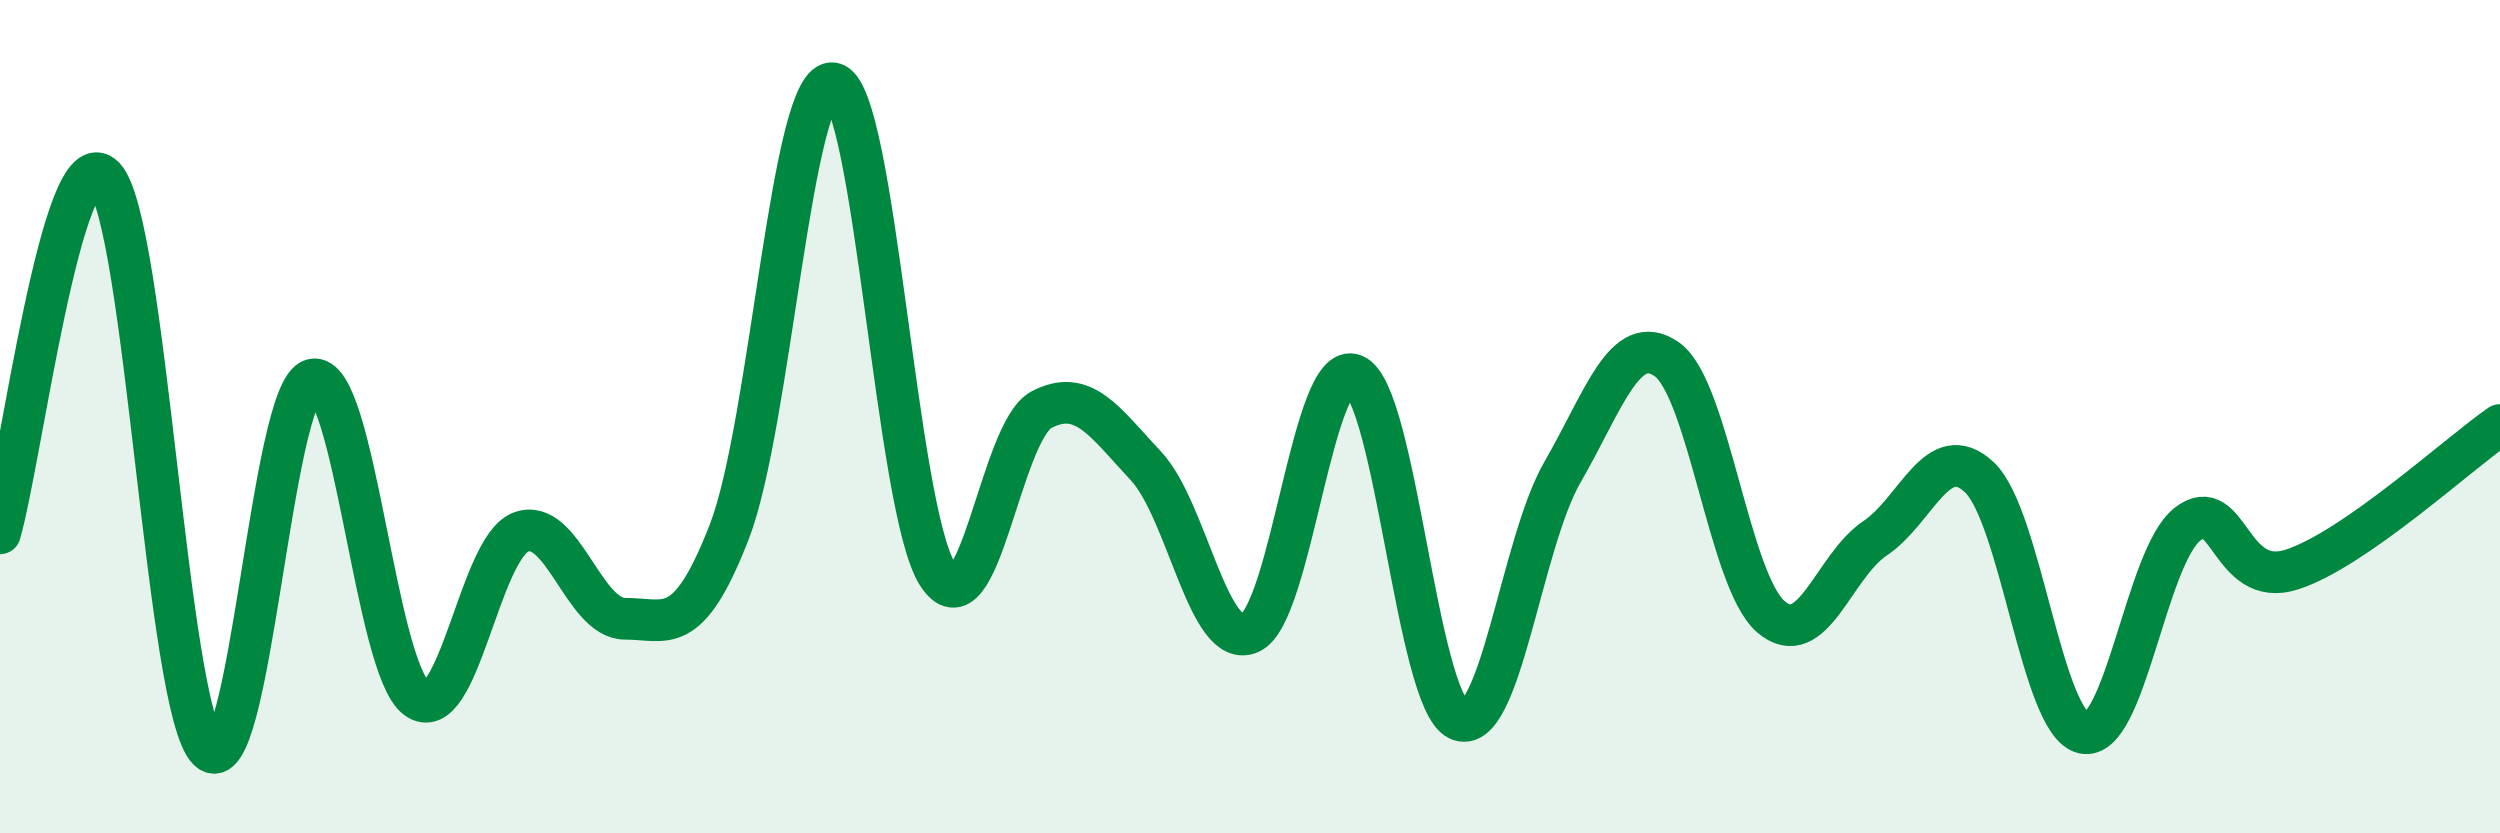 
    <svg width="60" height="20" viewBox="0 0 60 20" xmlns="http://www.w3.org/2000/svg">
      <path
        d="M 0,12.8 C 0.5,11.09 1.5,3.21 2.5,4.25 C 3.5,5.29 4,17.03 5,18 C 6,18.97 6.5,9.36 7.5,9.11 C 8.5,8.86 9,16.03 10,16.76 C 11,17.49 11.5,13.15 12.5,12.77 C 13.5,12.39 14,14.85 15,14.85 C 16,14.85 16.5,15.34 17.5,12.77 C 18.5,10.2 19,1.8 20,2 C 21,2.2 21.5,12.21 22.5,13.78 C 23.5,15.35 24,10.35 25,9.83 C 26,9.31 26.5,10.11 27.5,11.18 C 28.5,12.25 29,15.63 30,15.19 C 31,14.75 31.5,8.58 32.5,9 C 33.5,9.42 34,16.8 35,17.27 C 36,17.74 36.5,13.06 37.5,11.33 C 38.5,9.6 39,7.93 40,8.62 C 41,9.31 41.5,13.94 42.5,14.8 C 43.5,15.66 44,13.59 45,12.92 C 46,12.25 46.5,10.52 47.5,11.45 C 48.5,12.38 49,17.36 50,17.59 C 51,17.82 51.5,13.36 52.5,12.58 C 53.5,11.8 53.5,14.15 55,13.67 C 56.5,13.19 59,10.89 60,10.2L60 20L0 20Z"
        fill="#008740"
        opacity="0.1"
        stroke-linecap="round"
        stroke-linejoin="round"
      />
      <path
        d="M 0,12.8 C 0.5,11.09 1.5,3.21 2.5,4.25 C 3.5,5.29 4,17.03 5,18 C 6,18.97 6.5,9.36 7.5,9.11 C 8.5,8.86 9,16.03 10,16.76 C 11,17.49 11.5,13.15 12.5,12.77 C 13.5,12.39 14,14.85 15,14.85 C 16,14.85 16.5,15.34 17.5,12.77 C 18.5,10.2 19,1.8 20,2 C 21,2.2 21.5,12.21 22.5,13.78 C 23.5,15.35 24,10.35 25,9.83 C 26,9.31 26.5,10.11 27.5,11.18 C 28.5,12.25 29,15.63 30,15.19 C 31,14.75 31.5,8.58 32.5,9 C 33.5,9.42 34,16.8 35,17.27 C 36,17.74 36.5,13.06 37.5,11.33 C 38.5,9.6 39,7.93 40,8.62 C 41,9.31 41.5,13.94 42.5,14.8 C 43.5,15.66 44,13.59 45,12.92 C 46,12.25 46.5,10.52 47.5,11.45 C 48.5,12.38 49,17.36 50,17.59 C 51,17.82 51.5,13.36 52.5,12.58 C 53.5,11.8 53.5,14.15 55,13.67 C 56.5,13.19 59,10.89 60,10.2"
        stroke="#008740"
        stroke-width="1"
        fill="none"
        stroke-linecap="round"
        stroke-linejoin="round"
      />
    </svg>
  